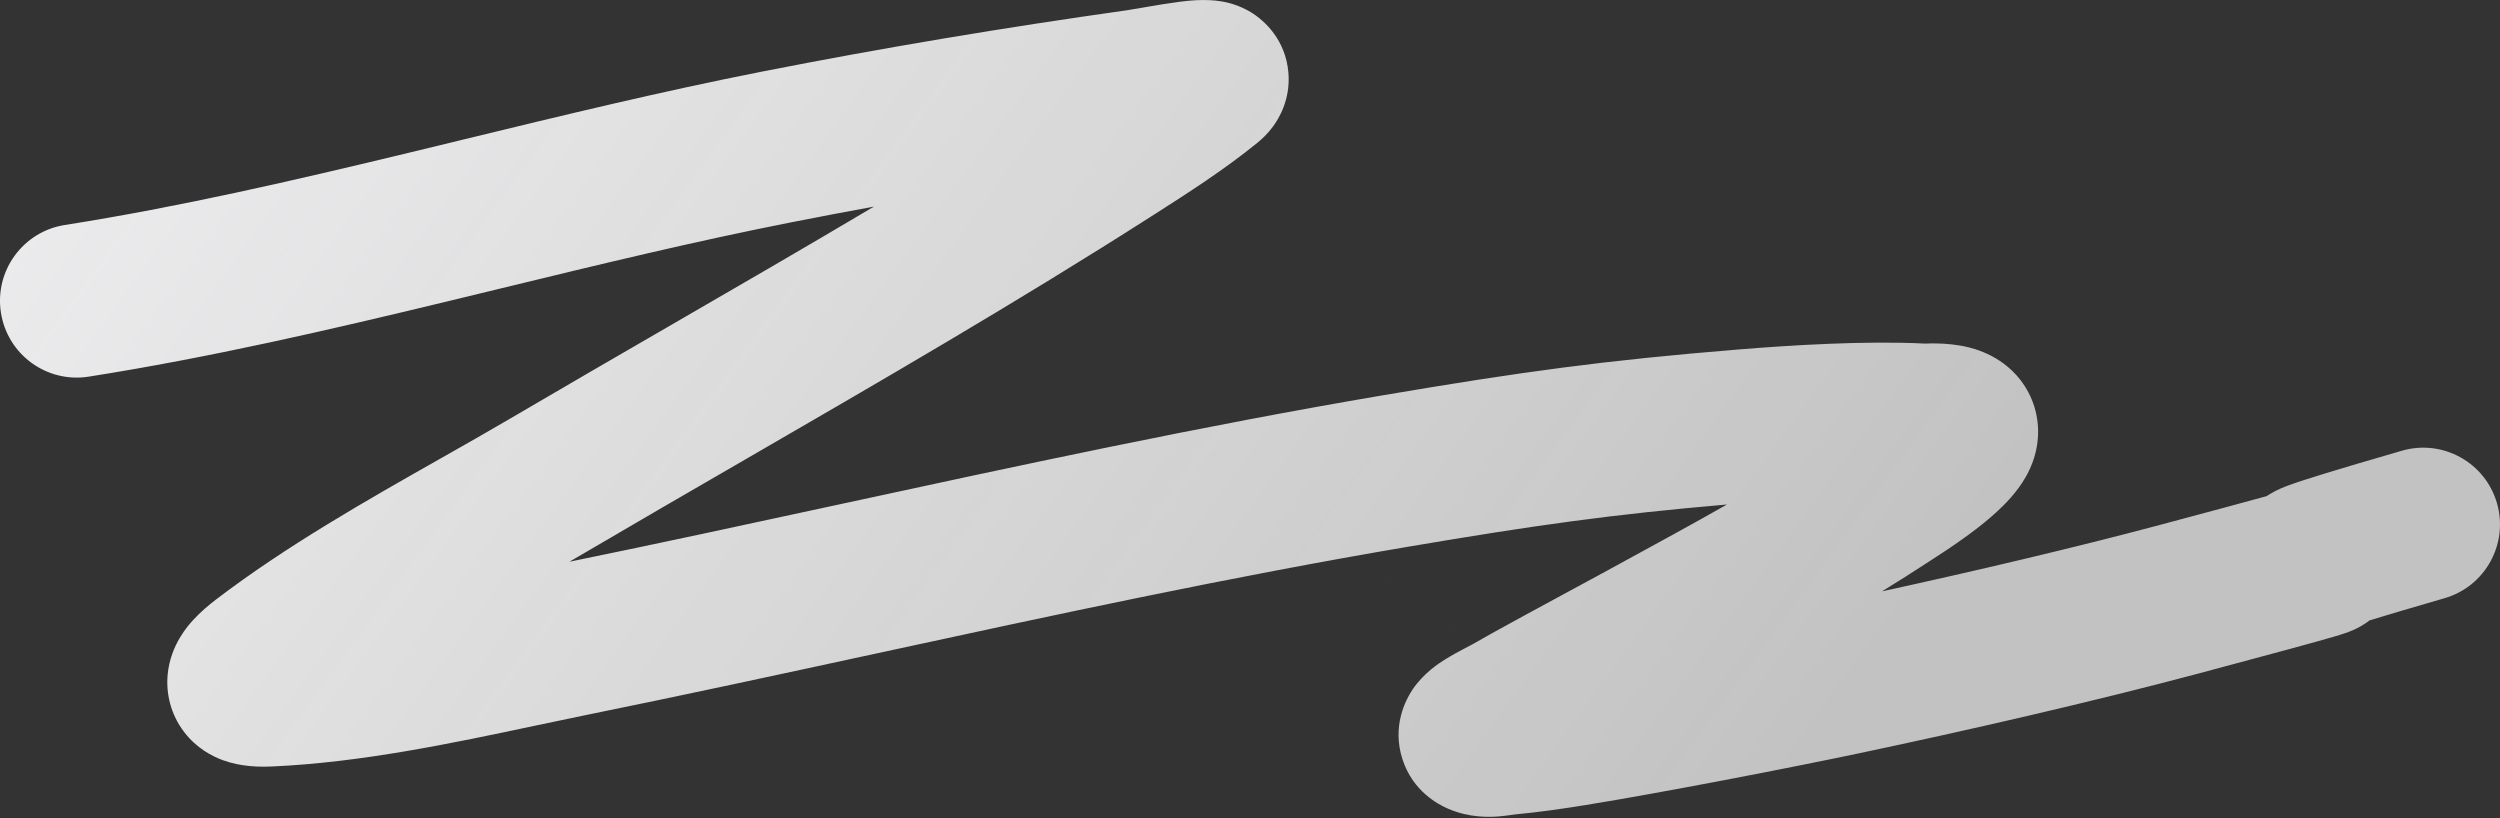 <?xml version="1.0" encoding="UTF-8"?> <svg xmlns="http://www.w3.org/2000/svg" width="2118" height="693" viewBox="0 0 2118 693" fill="none"><rect x="0" y="0" width="2118" height="693" fill="#333333" stroke="none"/><path fill-rule="evenodd" clip-rule="evenodd" d="M1020.52 130.063C1021.14 130.03 1021.06 130.062 1020.43 130.068C1020.46 130.066 1020.49 130.064 1020.52 130.063ZM740.375 175.04C717.262 179.272 694.185 183.652 671.153 188.184C588.616 204.426 506.869 224.286 423.51 244.538C408.252 248.244 392.941 251.964 377.561 255.677C278.871 279.504 177.966 302.894 75.101 319.101C39.645 324.688 6.376 300.455 0.793 264.975C-4.79 229.496 19.427 196.205 54.884 190.618C152.163 175.291 248.683 152.994 347.075 129.24C362.075 125.618 377.134 121.959 392.247 118.286C475.545 98.045 560.477 77.406 646.072 60.563C748.472 40.412 851.548 23.235 954.721 8.699C957.659 8.285 961.878 7.551 967.96 6.494C969.435 6.237 971.019 5.962 972.721 5.667C980.491 4.323 990.182 2.682 999.072 1.554L999.599 1.487C1005.49 0.735 1020.99 -1.242 1035.18 1.231C1039.36 1.96 1049.2 3.955 1059.73 10.349C1071.66 17.599 1089.13 33.968 1091.52 61.382C1093.54 84.693 1082.96 101.042 1078.66 106.933C1073.57 113.902 1068.13 118.635 1065.04 121.14C1037.13 143.837 1005.78 163.869 979.486 180.678C978.22 181.487 976.965 182.289 975.724 183.083C862.026 255.8 744.462 323.825 628.463 390.946C584.426 416.426 540.614 441.777 497.325 467.204C492.334 470.136 487.36 473.035 482.403 475.906C557.484 460.551 633.2 444.165 709.339 427.688C862.631 394.514 1017.63 360.969 1172.61 334.72C1288.94 315.016 1359.28 305.277 1474.21 295.967C1516.4 292.549 1580.11 288.5 1630.74 291.084C1632.32 291.02 1634.3 290.96 1636.55 290.943C1641.88 290.904 1651.01 291.069 1660.91 292.814C1667.19 293.921 1690.28 298.056 1708.02 317.543C1718.98 329.585 1726.43 346.015 1726.68 364.822C1726.91 381.921 1721.11 395.523 1716.12 404.223C1708.5 417.508 1698.01 427.839 1691.17 434.076C1683.4 441.173 1674.98 447.727 1667.57 453.164C1655.1 462.31 1642.31 470.557 1636.41 474.358C1635.38 475.022 1634.56 475.55 1633.99 475.923C1620.91 484.492 1607.7 492.84 1594.41 501C1672.24 484.023 1757.66 463.999 1830.17 444.633C1874.09 432.904 1902.42 425.256 1920.3 420.328C1921.18 419.735 1921.9 419.277 1922.43 418.95C1929.05 414.831 1935.99 412.255 1938.09 411.475L1938.36 411.374C1950.58 406.805 1978.33 398.226 2034.92 381.844C2069.4 371.863 2105.44 391.741 2115.42 426.243C2125.39 460.745 2105.52 496.805 2071.05 506.786C2041.5 515.339 2021.19 521.381 2007.49 525.579C2005.46 527.14 2003.78 528.252 2002.71 528.934C1998.58 531.56 1995.04 533.155 1993.78 533.711C1990.77 535.048 1988.08 535.983 1986.86 536.401C1983.94 537.401 1980.45 538.46 1976.83 539.52C1962.12 543.832 1929.62 552.694 1863.69 570.3C1773.3 594.44 1664.76 619.263 1574.44 638.302C1516.06 650.611 1407.46 671.667 1343.24 682.048C1324.12 685.138 1303.97 688.068 1283.28 690.014C1283.26 690.016 1283.08 690.037 1282.63 690.096C1282.07 690.17 1281.51 690.25 1280.54 690.389L1280.14 690.447C1278.16 690.73 1274.21 691.304 1269.88 691.657C1261.53 692.337 1244.99 692.919 1226.95 685.2C1218.58 681.617 1197.03 670.456 1188.21 643.384C1179.02 615.183 1190.95 592.827 1196.56 584.401C1206.15 570.005 1219.92 561.409 1223.57 559.124C1223.72 559.031 1223.86 558.948 1223.97 558.876C1229.96 555.106 1236.3 551.737 1240.41 549.572C1241.51 548.993 1242.39 548.532 1243.18 548.12C1244.21 547.579 1245.09 547.121 1246.09 546.586C1246.85 546.187 1247.42 545.88 1247.85 545.639C1248.27 545.412 1248.44 545.311 1248.44 545.311L1248.44 545.314M1248.44 545.311C1263.68 536.354 1317.69 507.169 1344.15 492.876C1350.83 489.265 1355.75 486.604 1357.85 485.461C1362.98 482.657 1368.1 479.865 1373.21 477.081C1403.74 460.431 1433.73 444.078 1463.1 427.41C1365.27 435.819 1300.28 445.011 1194.3 462.961C1041.97 488.763 892.353 521.157 741.086 553.909C660.076 571.449 578.593 589.091 495.966 605.879C482.192 608.677 467.896 611.709 453.191 614.827C384.124 629.475 306.019 646.038 230.471 649.353C220.613 649.785 204.528 649.841 188.606 643.955C179.973 640.763 166.713 634.117 156.066 620.242C144.258 604.855 140.52 586.919 142.078 571.092C144.525 546.232 159.48 529.835 163.475 525.454L163.527 525.397C170.036 518.259 177.276 512.275 183.107 507.829C242.702 462.383 311.152 423.607 373.723 388.162C393.754 376.815 413.182 365.809 431.525 355.036C476.435 328.656 521.217 302.744 565.795 276.95C624.397 243.041 682.648 209.336 740.375 175.04M1982.9 533.592C1982.89 533.59 1983.15 533.479 1983.74 533.256C1983.22 533.48 1982.91 533.593 1982.9 533.592ZM1627.8 291.226C1626.39 291.272 1625.97 291.324 1627.63 291.235L1627.74 291.229C1627.76 291.228 1627.78 291.227 1627.8 291.226ZM222.359 519.425C222.371 519.415 222.644 519.415 223.142 519.453C222.596 519.454 222.347 519.435 222.359 519.425Z" fill="url(#paint0_linear_493_2499)"></path><defs><linearGradient id="paint0_linear_493_2499" x1="32.995" y1="-422.714" x2="1526.46" y2="667.417" gradientUnits="userSpaceOnUse"><stop stop-color="#F4F4F6"></stop><stop offset="1" stop-color="white" stop-opacity="0.7"></stop></linearGradient></defs></svg> 